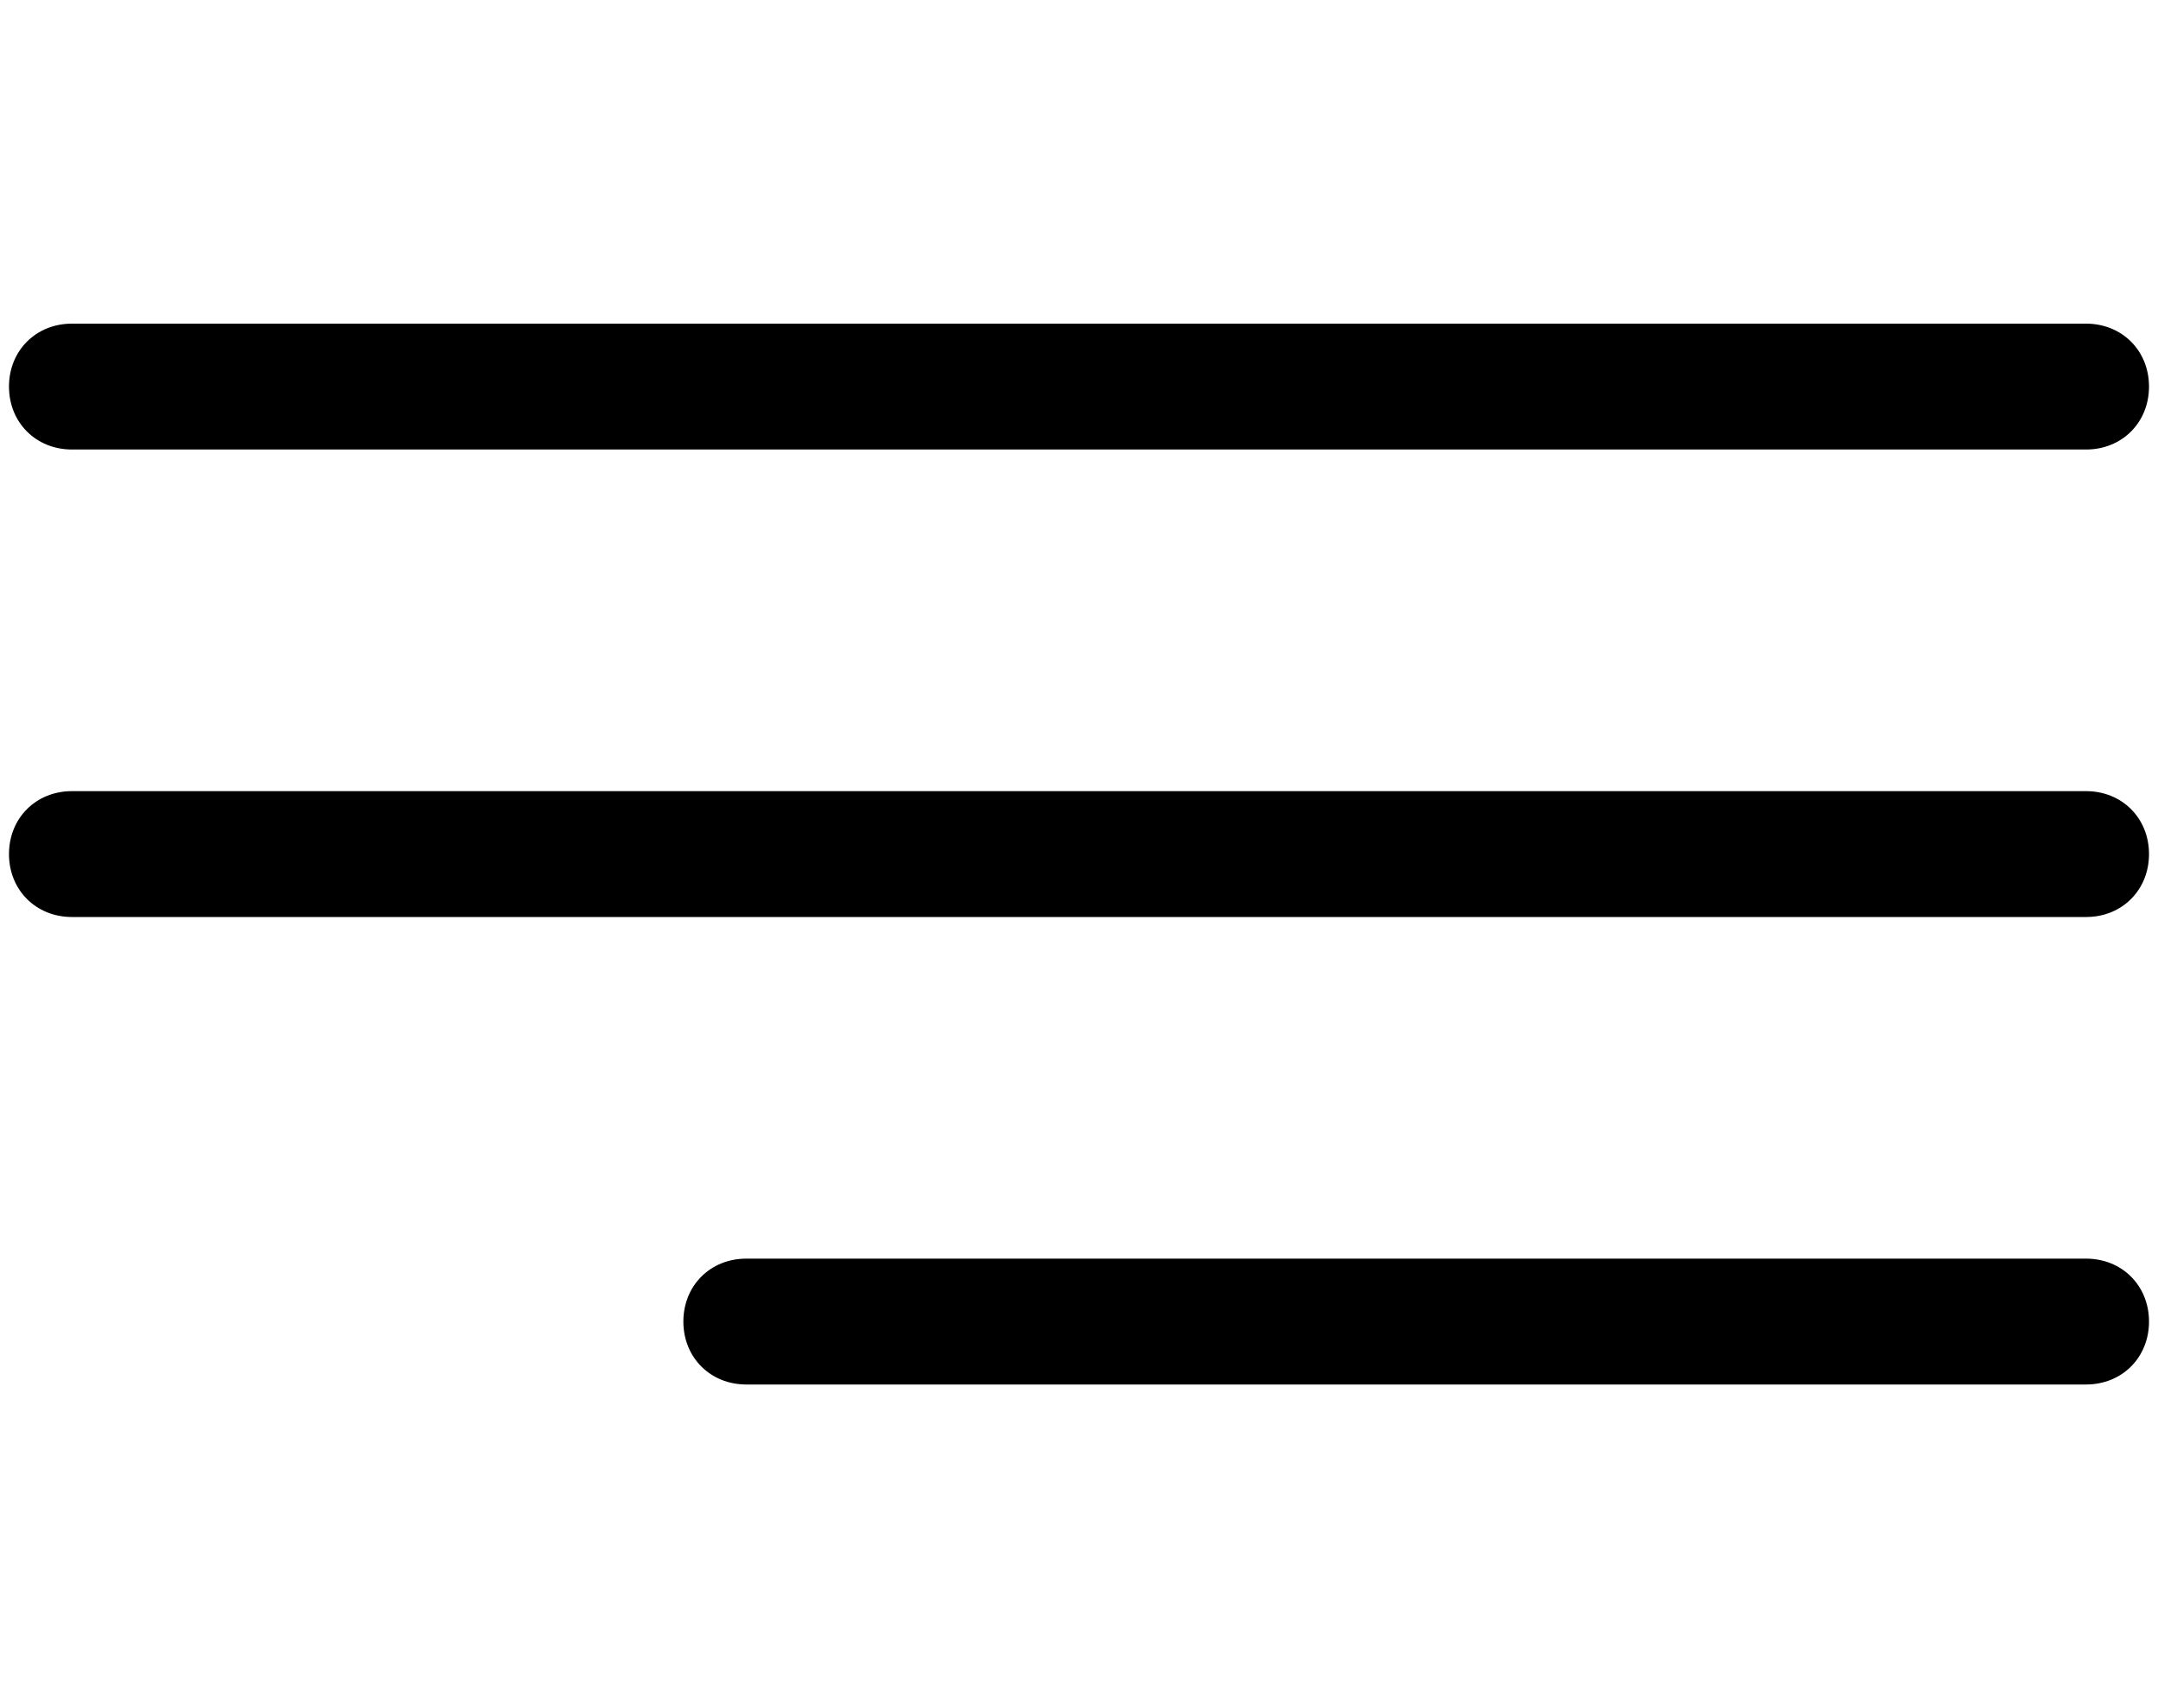 <?xml version="1.0" encoding="utf-8"?>
<!-- Generator: Adobe Illustrator 26.2.1, SVG Export Plug-In . SVG Version: 6.00 Build 0)  -->
<svg version="1.1" id="Layer_1" xmlns="http://www.w3.org/2000/svg" xmlns:xlink="http://www.w3.org/1999/xlink" x="0px" y="0px"
	 viewBox="0 0 24 19" style="enable-background:new 0 0 24 19;" xml:space="preserve">
<g>
	<g id="Menu_1_">
		<path d="M0.8,5h22.4c0.4,0,0.7-0.3,0.7-0.7c0-0.4-0.3-0.7-0.7-0.7H0.8c-0.4,0-0.7,0.3-0.7,0.7C0.1,4.7,0.4,5,0.8,5z"/>
		<path d="M23.2,8.8H0.8c-0.4,0-0.7,0.3-0.7,0.7s0.3,0.7,0.7,0.7h22.4c0.4,0,0.7-0.3,0.7-0.7S23.6,8.8,23.2,8.8z"/>
		<path d="M23.2,14H8.3c-0.4,0-0.7,0.3-0.7,0.7s0.3,0.7,0.7,0.7h14.9c0.4,0,0.7-0.3,0.7-0.7C23.9,14.3,23.6,14,23.2,14z"/>
	</g>
</g>
</svg>
